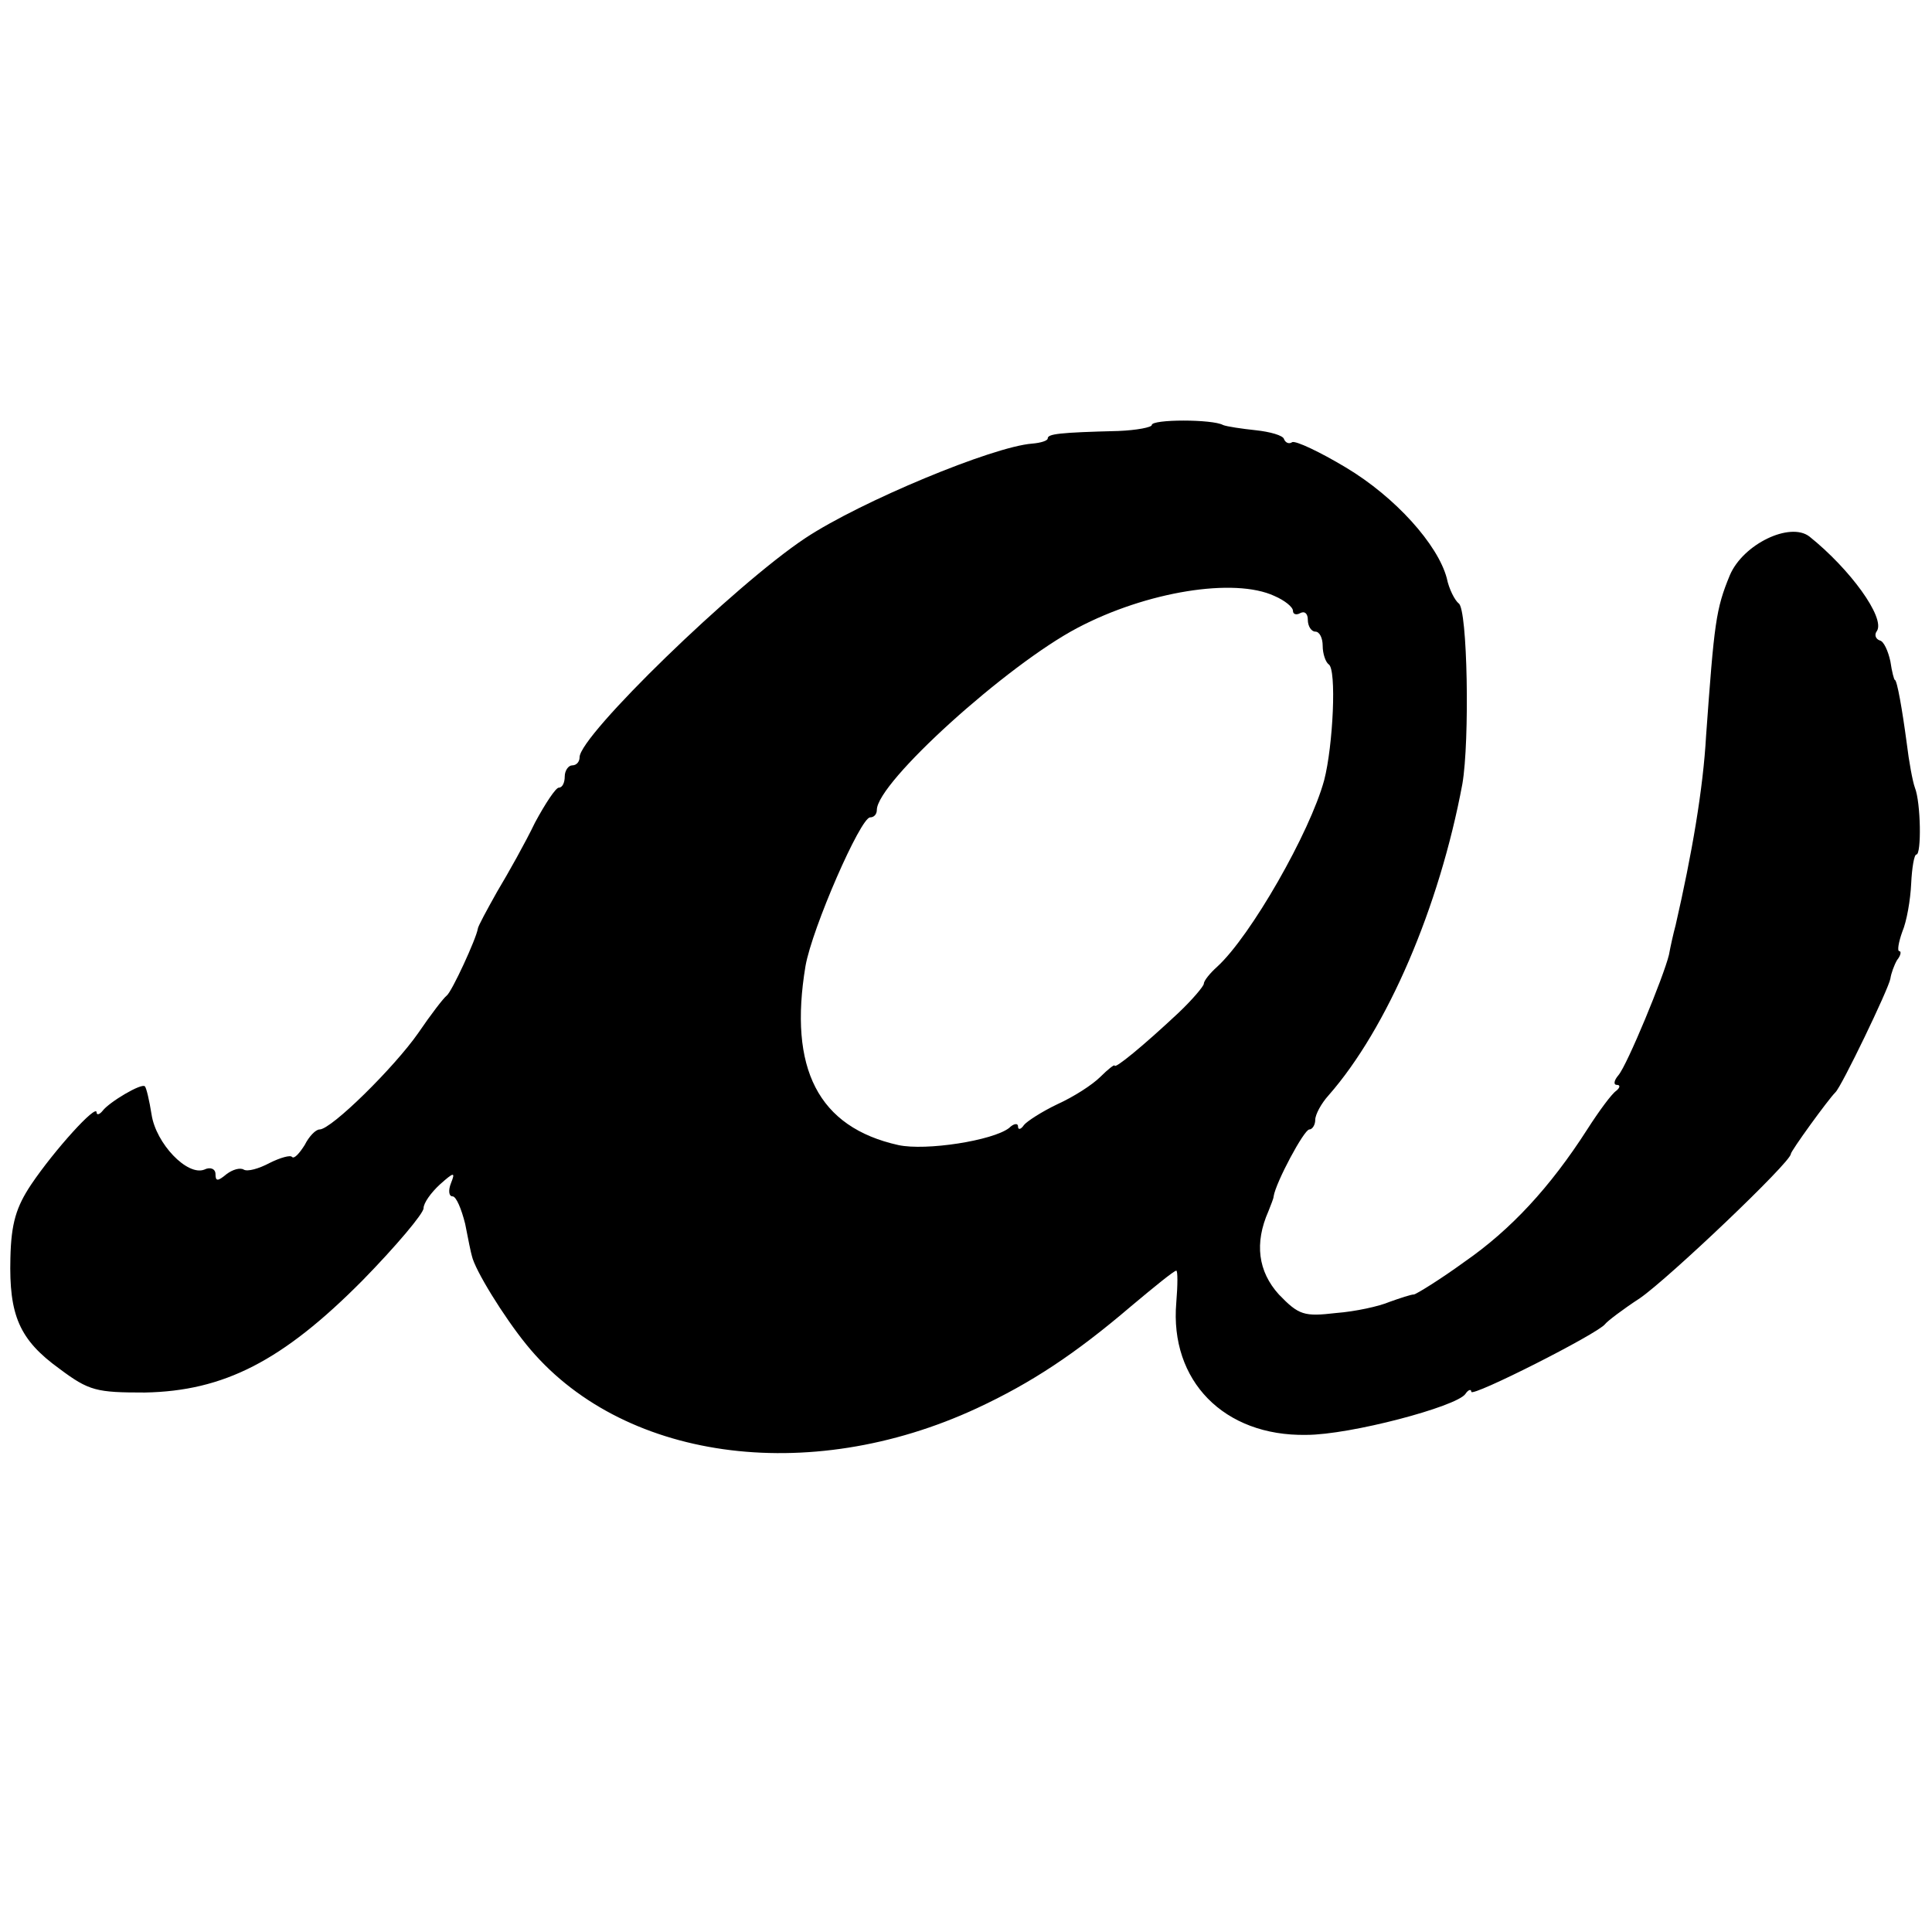 <?xml version="1.0" standalone="no"?>
<!DOCTYPE svg PUBLIC "-//W3C//DTD SVG 20010904//EN"
 "http://www.w3.org/TR/2001/REC-SVG-20010904/DTD/svg10.dtd">
<svg version="1.0" xmlns="http://www.w3.org/2000/svg"
 width="260pt" height="260pt" viewBox="0 0 260 260"
 preserveAspectRatio="xMidYMid meet">
<g transform="translate(0,260) scale(0.1,-0.1)"
fill="#000000" stroke="none">
<path d="M1550 2028 c0 -3 -20 -7 -45 -8 -80 -2 -95 -4 -95 -10 0 -3 -9 -6
-21 -7 -53 -4 -231 -78 -305 -127 -95 -63 -304 -266 -304 -295 0 -6 -4 -11
-10 -11 -5 0 -10 -7 -10 -15 0 -8 -3 -15 -8 -15 -4 0 -18 -21 -32 -47 -13 -27
-36 -68 -51 -93 -14 -25 -26 -47 -26 -50 -2 -13 -35 -85 -42 -90 -4 -3 -21
-25 -38 -50 -32 -46 -117 -130 -133 -130 -5 0 -14 -9 -20 -21 -7 -11 -14 -19
-17 -16 -2 3 -16 -1 -30 -8 -15 -8 -30 -12 -35 -9 -5 3 -15 0 -23 -6 -12 -10
-15 -10 -15 0 0 7 -7 10 -15 6 -23 -9 -65 35 -71 74 -3 19 -7 36 -9 38 -4 5
-48 -21 -57 -33 -4 -5 -8 -6 -8 -2 0 12 -57 -51 -88 -97 -20 -30 -27 -52 -28
-99 -2 -77 12 -110 66 -149 40 -30 50 -32 115 -32 106 2 185 42 293 151 45 46
82 90 82 97 0 7 10 21 22 32 19 17 21 17 15 2 -4 -10 -3 -18 2 -18 5 0 12 -17
17 -37 4 -21 8 -40 9 -43 4 -19 43 -82 73 -119 126 -156 379 -192 607 -86 73
34 132 73 207 137 31 26 58 48 61 48 2 0 2 -19 0 -43 -9 -105 64 -180 175
-178 59 0 202 38 214 55 4 6 8 7 8 3 0 -8 170 78 180 91 3 4 24 20 47 35 39
27 203 183 203 194 0 4 50 73 60 83 8 7 72 140 74 153 1 7 5 18 9 25 5 6 6 12
3 12 -3 0 -1 12 4 26 6 14 11 43 12 65 1 21 4 39 7 39 7 0 6 70 -2 90 -3 8 -8
35 -11 60 -6 45 -13 85 -16 85 -1 0 -4 11 -6 25 -3 14 -9 27 -14 28 -6 2 -8 8
-4 13 11 18 -36 83 -91 127 -26 20 -89 -10 -107 -52 -19 -46 -21 -64 -32 -216
-4 -72 -19 -159 -41 -255 -3 -11 -7 -29 -9 -40 -7 -29 -56 -148 -68 -162 -6
-7 -7 -13 -2 -13 5 0 4 -4 -1 -8 -6 -4 -23 -27 -39 -52 -50 -78 -103 -135
-165 -178 -33 -24 -64 -43 -68 -44 -4 0 -19 -5 -33 -10 -14 -6 -46 -13 -72
-15 -43 -5 -50 -3 -77 25 -28 31 -33 69 -14 112 3 8 7 17 7 20 3 19 41 90 48
90 4 0 8 6 8 13 0 7 8 22 18 33 79 90 149 253 180 419 10 58 7 236 -5 243 -5
4 -13 19 -16 34 -12 45 -69 109 -136 149 -35 21 -67 36 -72 34 -4 -3 -9 -1
-11 4 -1 5 -19 10 -38 12 -19 2 -39 5 -44 7 -14 8 -96 8 -96 0z m165 -230 c14
-6 25 -15 25 -20 0 -5 5 -6 10 -3 6 3 10 -1 10 -9 0 -9 5 -16 10 -16 6 0 10
-9 10 -19 0 -11 4 -22 8 -25 11 -6 6 -110 -6 -156 -19 -70 -99 -210 -144 -251
-10 -9 -18 -19 -18 -23 0 -3 -15 -21 -34 -39 -48 -45 -86 -76 -86 -71 0 2 -9
-5 -19 -15 -11 -11 -36 -27 -58 -37 -21 -10 -41 -23 -45 -28 -4 -6 -8 -7 -8
-2 0 5 -6 4 -12 -2 -22 -17 -112 -31 -149 -23 -108 24 -148 103 -125 241 9 51
74 200 87 200 5 0 9 4 9 10 0 37 175 195 270 245 93 49 211 68 265 43z"/>
</g>
</svg>
